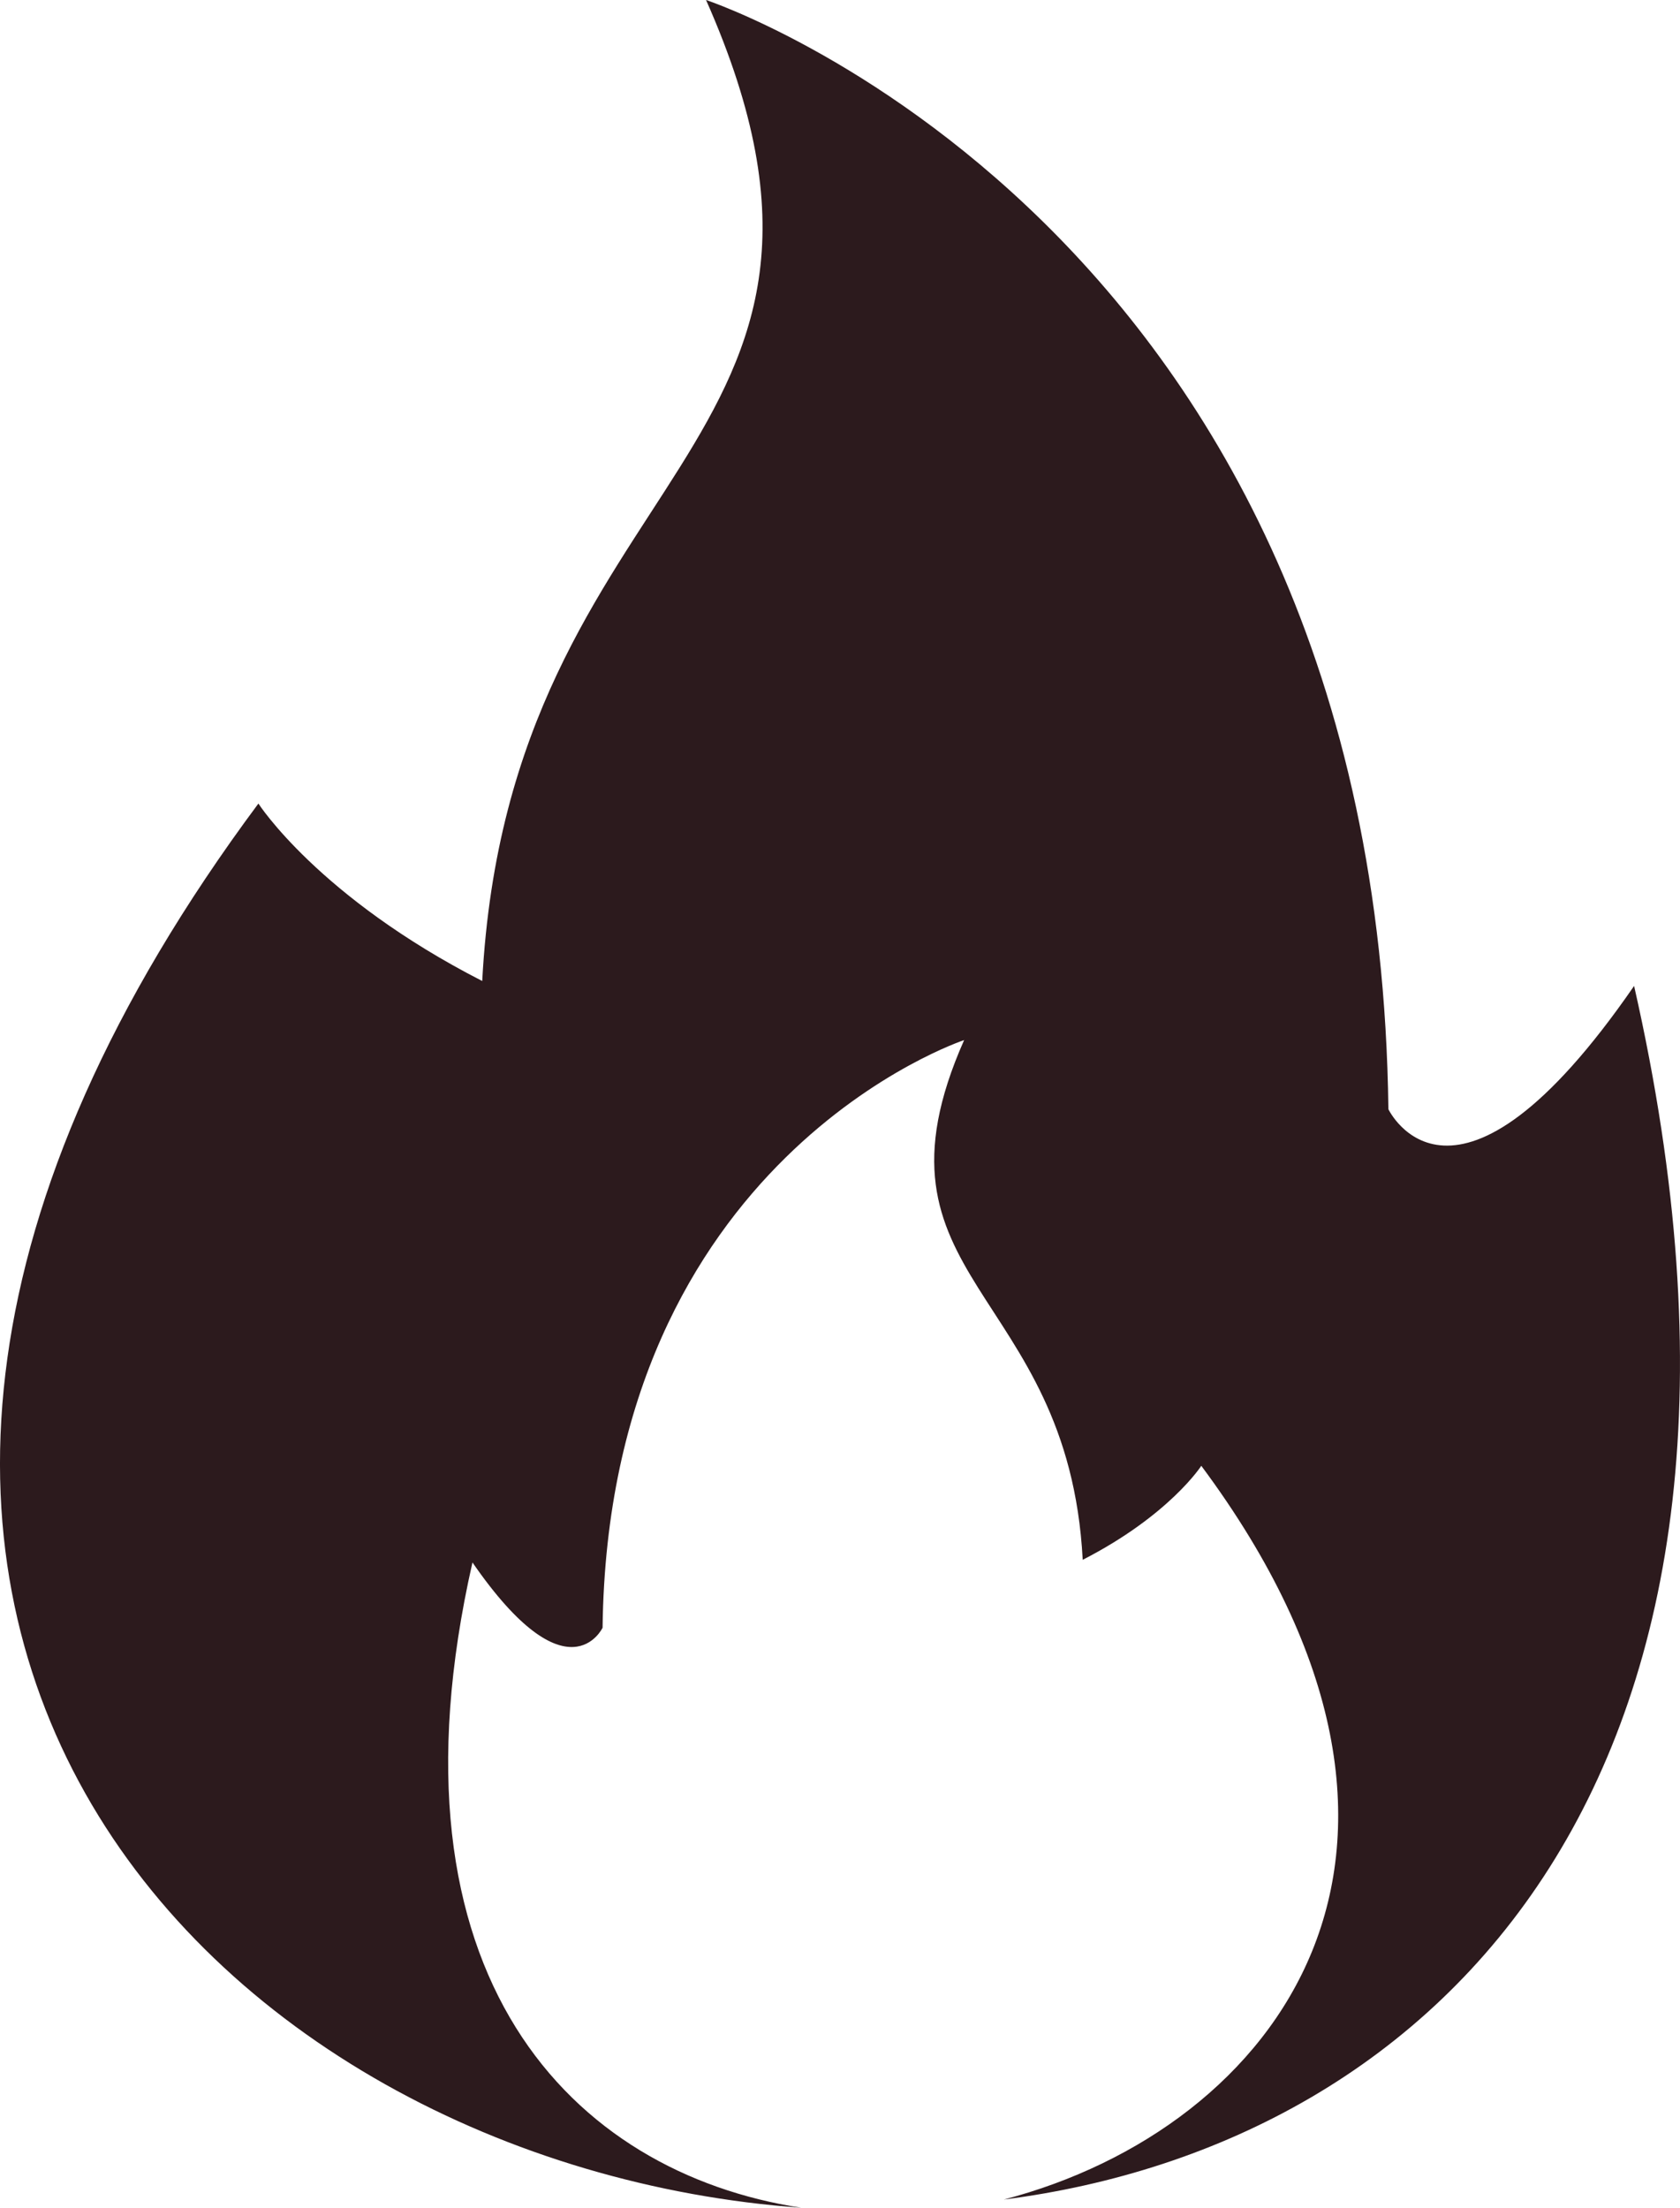 <svg xmlns="http://www.w3.org/2000/svg" xmlns:xlink="http://www.w3.org/1999/xlink" width="102.006" height="134.02" viewBox="0 0 102.006 134.02">
  <defs>
    <clipPath id="clip-path">
      <rect id="Rectangle_1470" data-name="Rectangle 1470" width="102.006" height="134.02" fill="#2c1a1d"/>
    </clipPath>
  </defs>
  <g id="Group_154" data-name="Group 154" clip-path="url(#clip-path)">
    <path id="Path_246" data-name="Path 246" d="M48.641,134.02c-13.863-2.125-25.675-13.99-19.954-39.172,5.8,8.4,7.9,3.964,7.9,3.964C36.94,70.273,58.54,63.138,58.54,63.138c-6.464,14.588,6.326,14.991,7.2,31.55,5.268-2.7,7.2-5.707,7.2-5.707,17.444,23.454,4.511,40.236-11.991,44.542,26.43-3.39,49.153-25.77,38.27-73.672C88.28,75.712,84.3,67.333,84.3,67.333,83.64,13.467,42.87,0,42.87,0c12.2,27.536-11.942,28.3-13.59,59.552-9.944-5.088-13.59-10.773-13.59-10.773C-20.812,97.86,13.151,131.466,48.641,134.02Z" transform="translate(0 0)" fill="#2c1a1d" fill-rule="evenodd"/>
  </g>
</svg>
